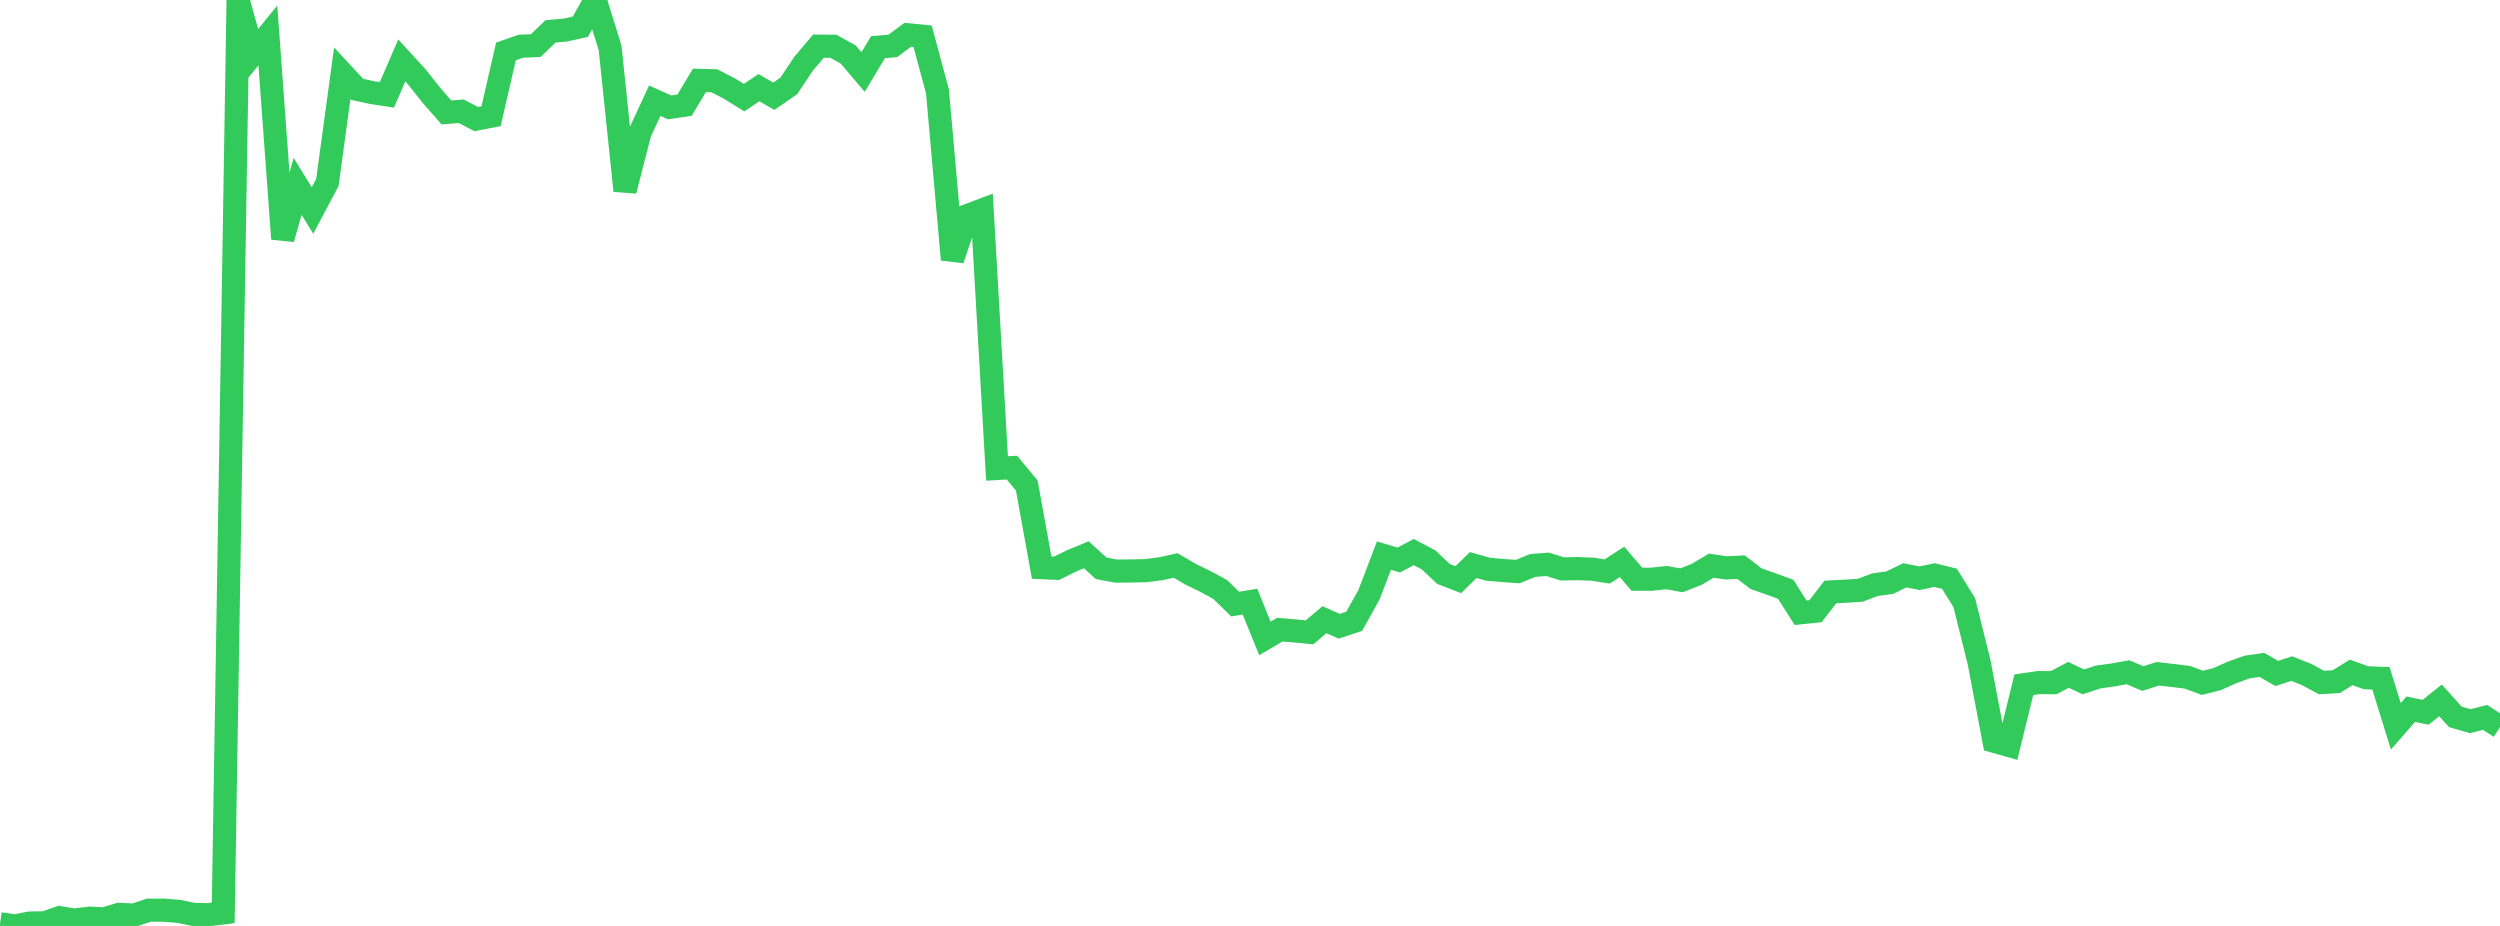 <?xml version="1.0" standalone="no"?>
<!DOCTYPE svg PUBLIC "-//W3C//DTD SVG 1.1//EN" "http://www.w3.org/Graphics/SVG/1.1/DTD/svg11.dtd">

<svg width="135" height="50" viewBox="0 0 135 50" preserveAspectRatio="none" 
  xmlns="http://www.w3.org/2000/svg"
  xmlns:xlink="http://www.w3.org/1999/xlink">


<polyline points="0.0, 49.885 0.804, 50.0 1.607, 49.844 2.411, 49.833 3.214, 49.553 4.018, 49.685 4.821, 49.579 5.625, 49.62 6.429, 49.375 7.232, 49.417 8.036, 49.15 8.839, 49.147 9.643, 49.214 10.446, 49.377 11.25, 49.393 12.054, 49.296 12.857, 0.0 13.661, 2.901 14.464, 1.914 15.268, 12.899 16.071, 10.063 16.875, 11.366 17.679, 9.85 18.482, 3.957 19.286, 4.825 20.089, 5.001 20.893, 5.121 21.696, 3.263 22.5, 4.142 23.304, 5.154 24.107, 6.071 24.911, 6.009 25.714, 6.43 26.518, 6.275 27.321, 2.777 28.125, 2.497 28.929, 2.461 29.732, 1.692 30.536, 1.621 31.339, 1.443 32.143, 0.005 32.946, 2.59 33.75, 10.299 34.554, 7.168 35.357, 5.439 36.161, 5.799 36.964, 5.68 37.768, 4.341 38.571, 4.363 39.375, 4.773 40.179, 5.272 40.982, 4.735 41.786, 5.198 42.589, 4.646 43.393, 3.444 44.196, 2.492 45.0, 2.498 45.804, 2.944 46.607, 3.891 47.411, 2.549 48.214, 2.477 49.018, 1.878 49.821, 1.957 50.625, 4.945 51.429, 14.016 52.232, 11.646 53.036, 11.341 53.839, 25.298 54.643, 25.251 55.446, 26.218 56.25, 30.652 57.054, 30.688 57.857, 30.291 58.661, 29.957 59.464, 30.688 60.268, 30.839 61.071, 30.833 61.875, 30.816 62.679, 30.712 63.482, 30.536 64.286, 31.004 65.089, 31.397 65.893, 31.833 66.696, 32.621 67.5, 32.491 68.304, 34.475 69.107, 34.003 69.911, 34.069 70.714, 34.147 71.518, 33.464 72.321, 33.817 73.125, 33.552 73.929, 32.109 74.732, 30.002 75.536, 30.241 76.339, 29.812 77.143, 30.232 77.946, 30.992 78.75, 31.303 79.554, 30.512 80.357, 30.74 81.161, 30.809 81.964, 30.864 82.768, 30.534 83.571, 30.473 84.375, 30.722 85.179, 30.705 85.982, 30.736 86.786, 30.859 87.589, 30.342 88.393, 31.279 89.196, 31.277 90.0, 31.192 90.804, 31.336 91.607, 31.022 92.411, 30.545 93.214, 30.666 94.018, 30.626 94.821, 31.244 95.625, 31.529 96.429, 31.822 97.232, 33.089 98.036, 33.006 98.839, 31.966 99.643, 31.925 100.446, 31.876 101.25, 31.573 102.054, 31.463 102.857, 31.066 103.661, 31.225 104.464, 31.054 105.268, 31.252 106.071, 32.541 106.875, 35.78 107.679, 40.028 108.482, 40.255 109.286, 36.977 110.089, 36.858 110.893, 36.866 111.696, 36.442 112.5, 36.822 113.304, 36.556 114.107, 36.447 114.911, 36.301 115.714, 36.642 116.518, 36.385 117.321, 36.475 118.125, 36.574 118.929, 36.874 119.732, 36.67 120.536, 36.309 121.339, 36.021 122.143, 35.903 122.946, 36.367 123.75, 36.104 124.554, 36.42 125.357, 36.857 126.161, 36.808 126.964, 36.31 127.768, 36.599 128.571, 36.63 129.375, 39.222 130.179, 38.299 130.982, 38.464 131.786, 37.82 132.589, 38.712 133.393, 38.943 134.196, 38.74 135.0, 39.265" fill="none" stroke="#32ca5b" stroke-width="1.25"/>

</svg>